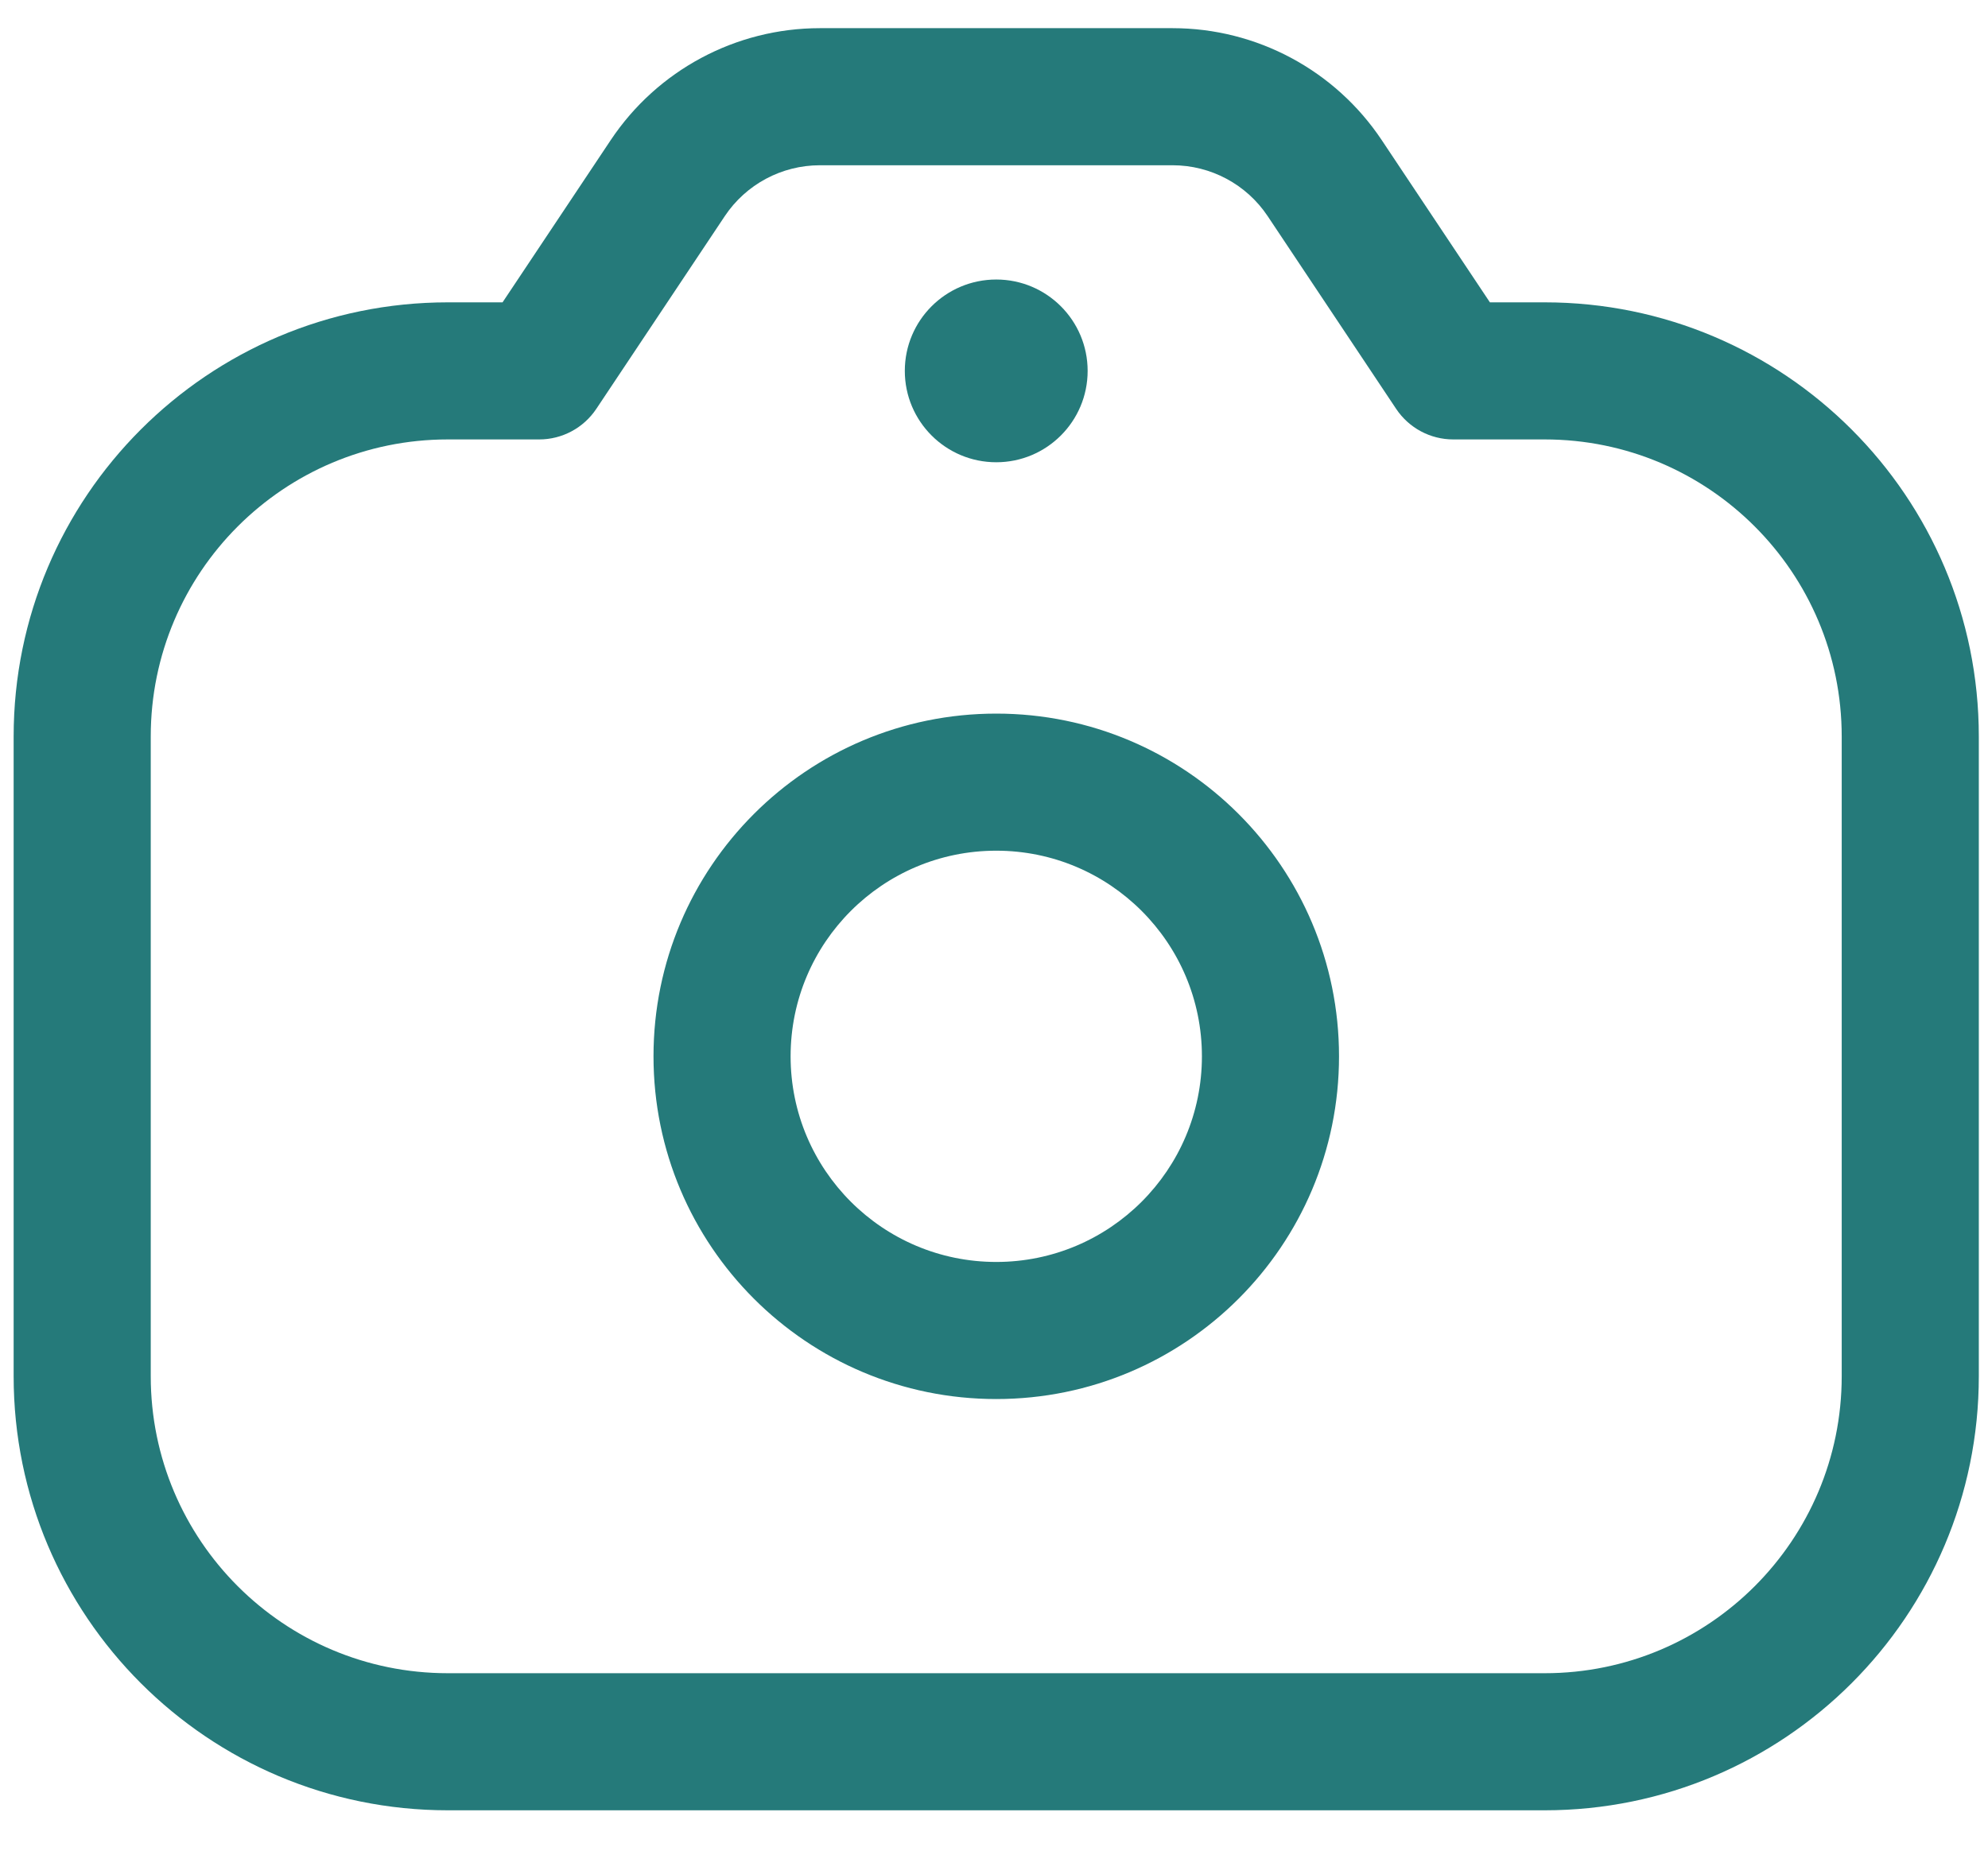 <svg width="29" height="27" viewBox="0 0 29 27" fill="none" xmlns="http://www.w3.org/2000/svg">
<g id="Frame 40195">
<g id="Vector">
<path fill-rule="evenodd" clip-rule="evenodd" d="M11.96 2.411C11.402 2.411 10.882 2.69 10.573 3.153L8.698 5.966C8.512 6.244 8.2 6.411 7.866 6.411H6.533C4.139 6.411 2.199 8.351 2.199 10.745V20.078C2.199 22.471 4.139 24.411 6.533 24.411H22.533C24.926 24.411 26.866 22.471 26.866 20.078V10.745C26.866 8.351 24.926 6.411 22.533 6.411H21.199C20.865 6.411 20.553 6.244 20.367 5.966L18.492 3.153C18.183 2.69 17.663 2.411 17.105 2.411H11.96ZM8.909 2.044C9.589 1.024 10.734 0.411 11.96 0.411H17.105C18.331 0.411 19.476 1.024 20.156 2.044L21.734 4.411H22.533C26.03 4.411 28.866 7.247 28.866 10.745V20.078C28.866 23.576 26.03 26.411 22.533 26.411H6.533C3.035 26.411 0.199 23.576 0.199 20.078V10.745C0.199 7.247 3.035 4.411 6.533 4.411H7.331L8.909 2.044ZM14.533 12.411C12.876 12.411 11.533 13.754 11.533 15.411C11.533 17.068 12.876 18.411 14.533 18.411C16.189 18.411 17.533 17.068 17.533 15.411C17.533 13.754 16.189 12.411 14.533 12.411ZM9.533 15.411C9.533 12.65 11.771 10.411 14.533 10.411C17.294 10.411 19.533 12.65 19.533 15.411C19.533 18.173 17.294 20.411 14.533 20.411C11.771 20.411 9.533 18.173 9.533 15.411Z" fill="#257A7A"/>
<path d="M15.866 5.411C15.866 6.147 15.269 6.744 14.533 6.744C13.796 6.744 13.199 6.147 13.199 5.411C13.199 4.675 13.796 4.078 14.533 4.078C15.269 4.078 15.866 4.675 15.866 5.411Z" fill="#257A7A"/>
</g>
</g>
</svg>
